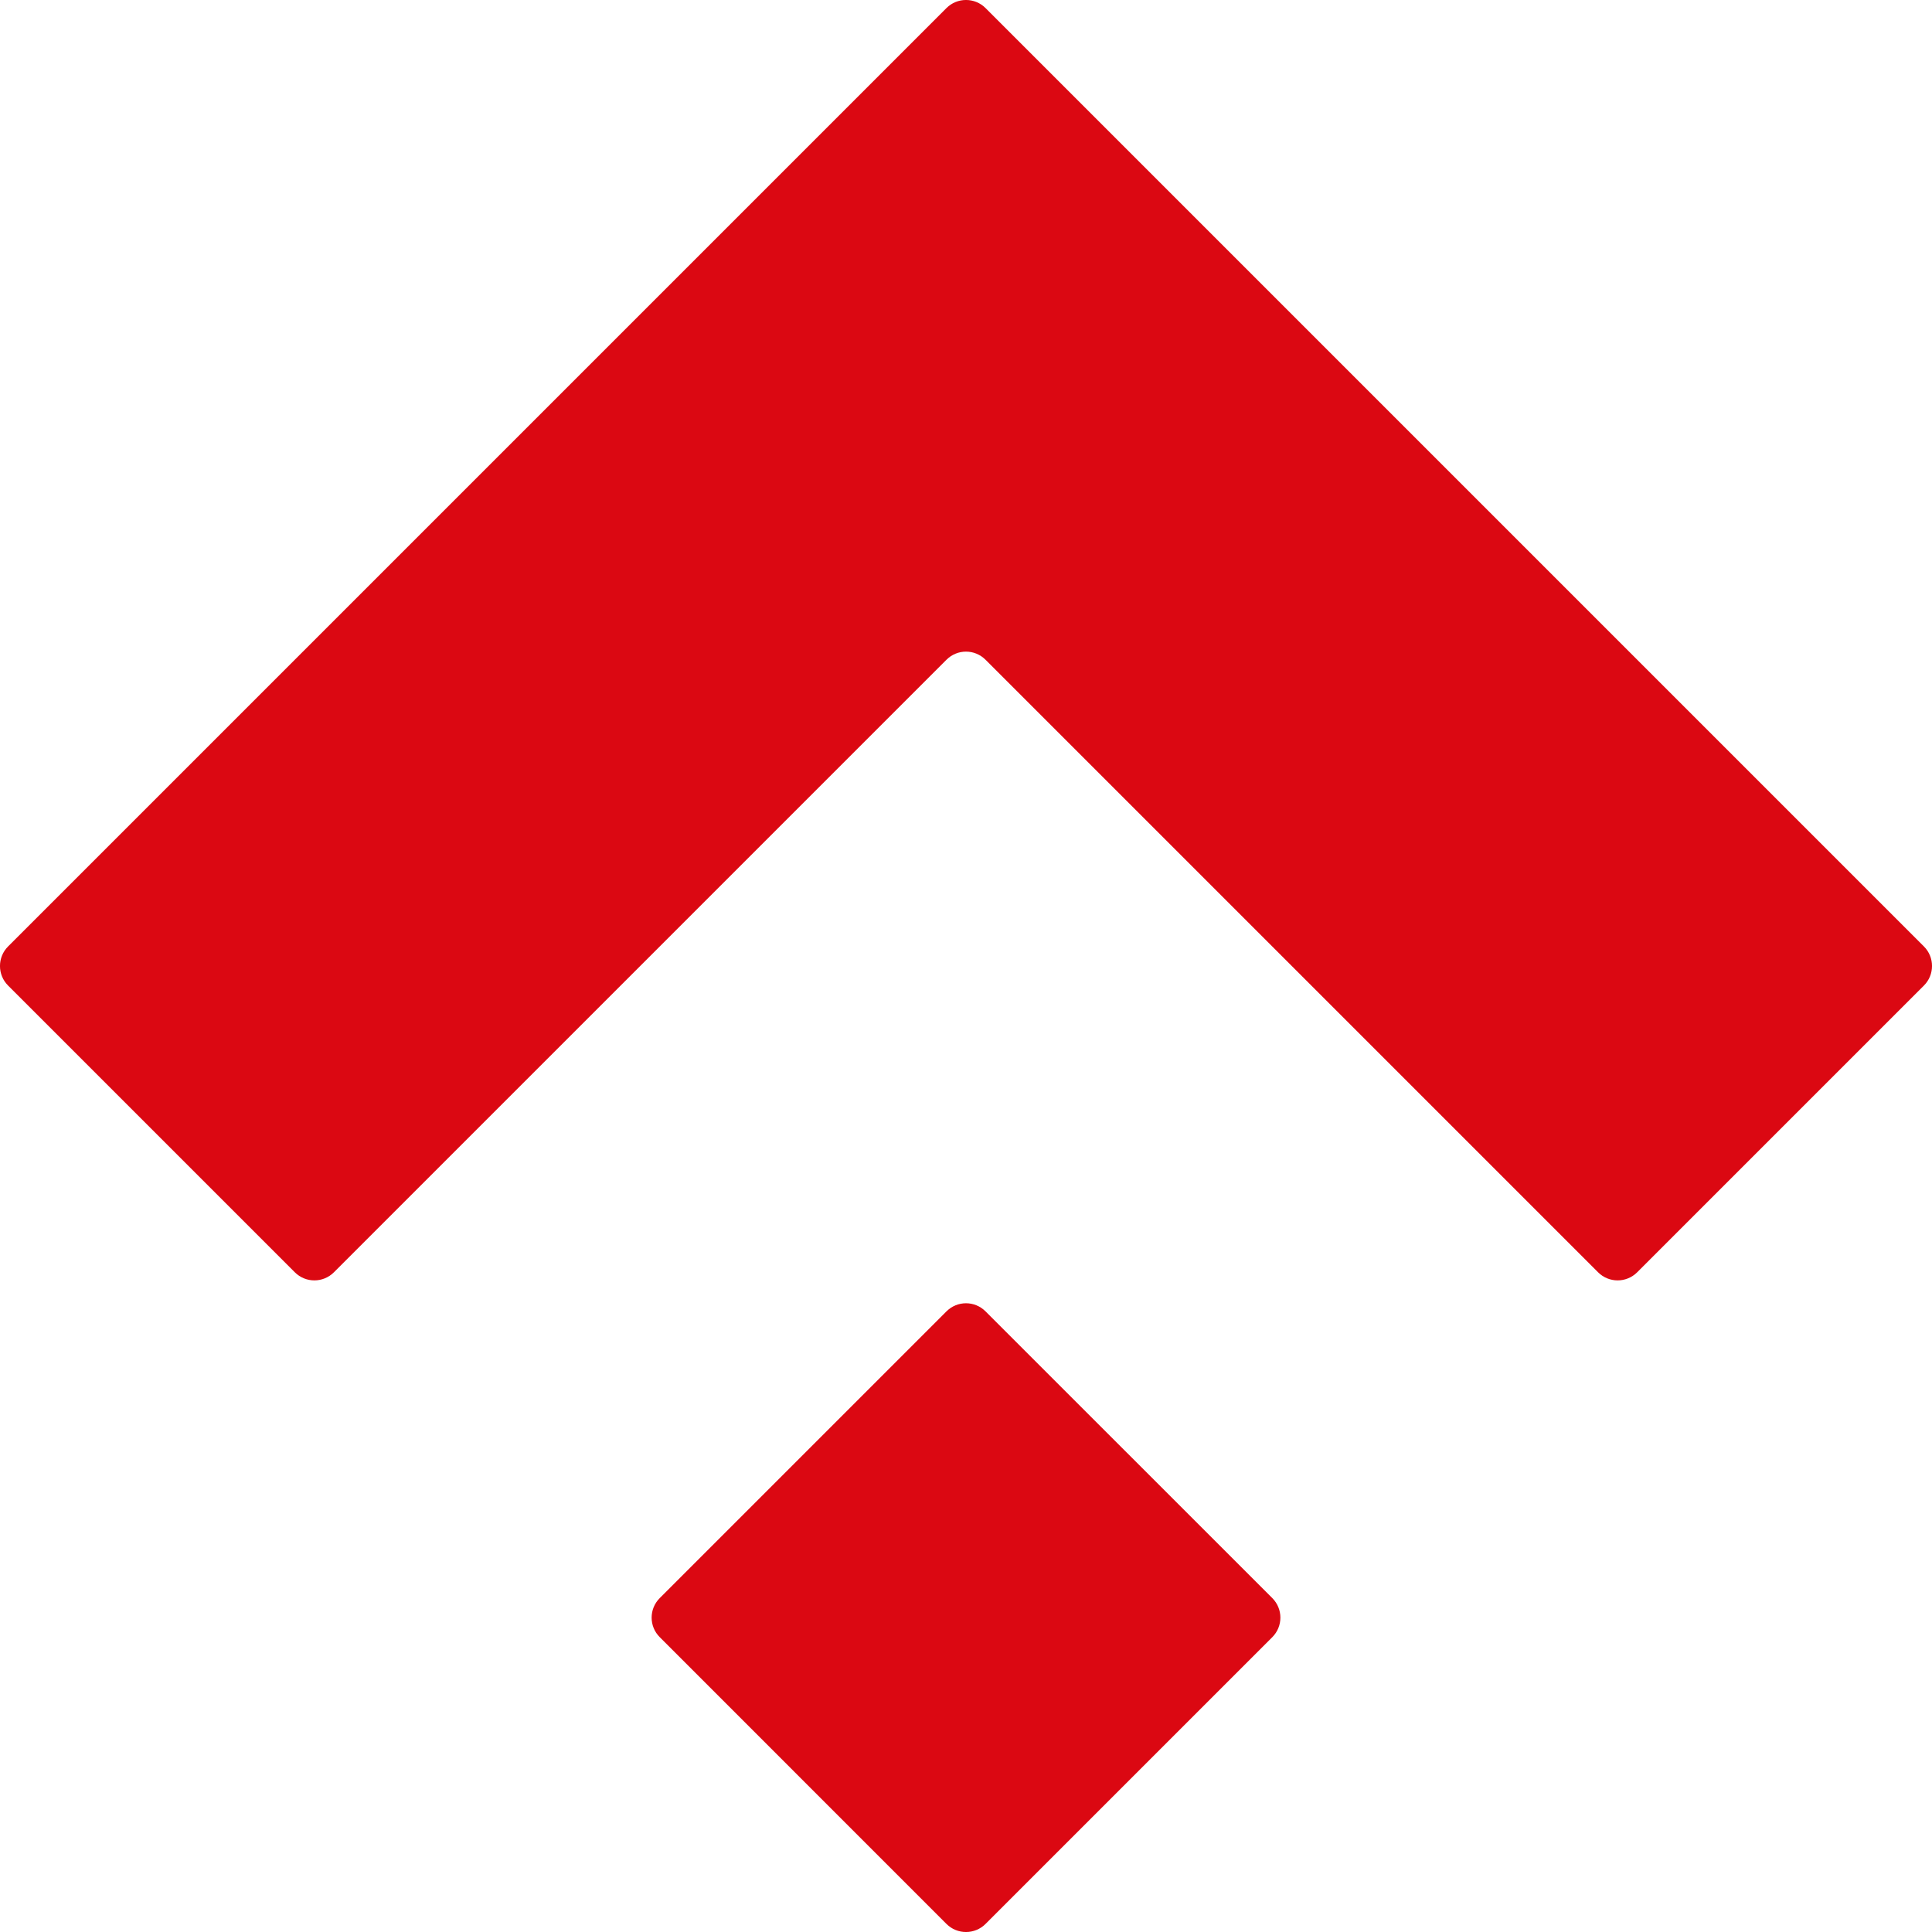<svg width="32" height="32" viewBox="0 0 32 32" fill="none" xmlns="http://www.w3.org/2000/svg">
    <path
        d="M15.676 10.928C15.855 10.748 16.145 10.748 16.324 10.928L26.469 21.073C26.648 21.252 26.938 21.252 27.117 21.073L31.866 16.324C32.045 16.145 32.045 15.855 31.866 15.676L16.324 0.134C16.145 -0.045 15.855 -0.045 15.676 0.134L0.134 15.676C-0.045 15.855 -0.045 16.145 0.134 16.324L4.883 21.073C5.062 21.252 5.352 21.252 5.531 21.073L15.676 10.928ZM15.676 31.866C15.855 32.045 16.145 32.045 16.324 31.866L21.073 27.117C21.252 26.938 21.252 26.648 21.073 26.469L16.324 21.721C16.145 21.541 15.855 21.541 15.676 21.721L10.928 26.469C10.748 26.648 10.748 26.938 10.928 27.117L15.676 31.866Z"
        fill="#DB0812" />
</svg>